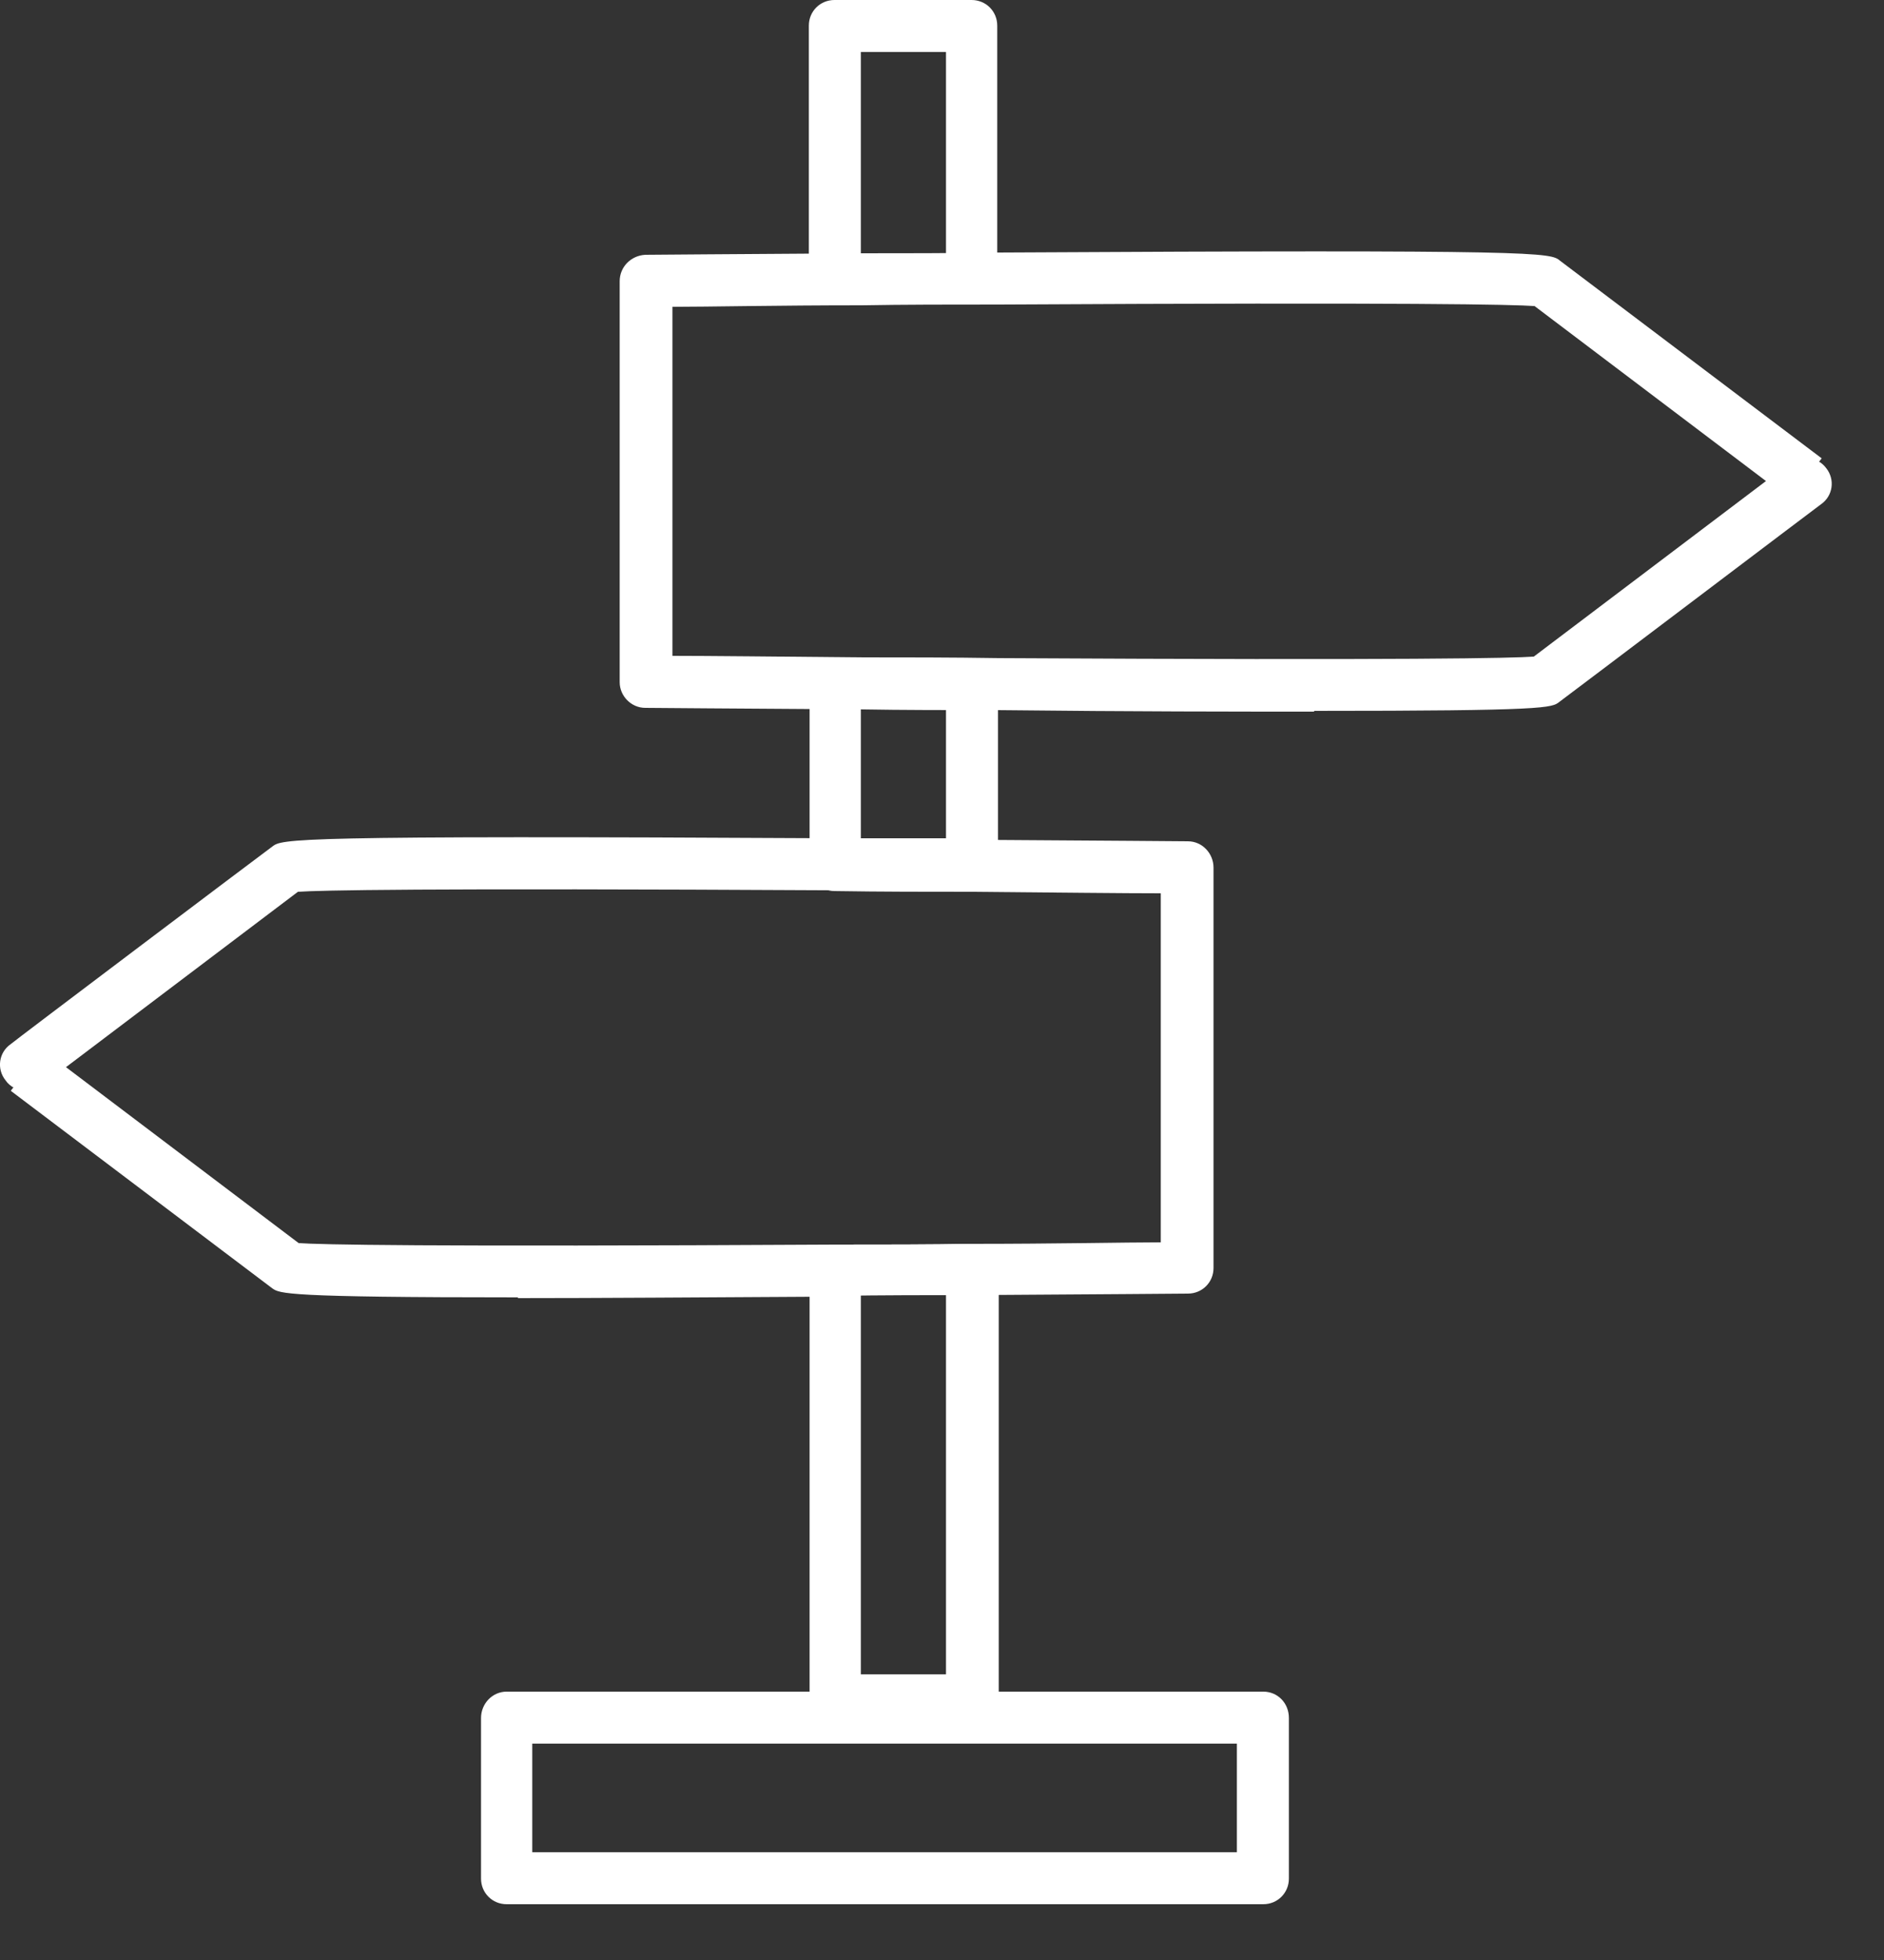 <?xml version="1.0" encoding="UTF-8"?>
<svg width="25px" height="26px" viewBox="0 0 25 26" version="1.1" xmlns="http://www.w3.org/2000/svg" xmlns:xlink="http://www.w3.org/1999/xlink">
    <rect x="0" y="0" width="25" height="26" fill="#333333" stroke="none"/>
    <title>otros senderos</title>
    <g id="Página-1" stroke="none" stroke-width="1" fill="none" fill-rule="evenodd">
        <g id="otros-senderos" fill="#FFFFFF" fill-rule="nonzero">
            <path d="M6.873,17.21 C3.783,17.21 3.713,17.16 3.613,17.09 L0.143,14.47 L0.563,13.92 L3.963,16.49 C4.243,16.51 5.533,16.54 11.073,16.51 C11.263,16.51 11.423,16.66 11.423,16.85 C11.423,17.04 11.273,17.2 11.083,17.2 C9.273,17.21 7.903,17.22 6.873,17.22" id="Trazado"></path>
            <path d="M11.073,17.2 C10.883,17.2 10.733,17.05 10.733,16.86 C10.733,16.67 10.883,16.51 11.073,16.51 C11.713,16.51 12.333,16.51 12.893,16.5 C14.013,16.5 14.933,16.48 15.403,16.48 L15.403,11.85 C14.933,11.85 14.013,11.84 12.893,11.83 C12.323,11.83 11.703,11.83 11.073,11.82 C10.883,11.82 10.733,11.66 10.733,11.47 C10.733,11.28 10.883,11.13 11.083,11.13 C11.723,11.13 12.343,11.13 12.913,11.14 C14.563,11.15 15.763,11.16 15.763,11.16 C15.953,11.16 16.103,11.32 16.103,11.51 L16.103,16.82 C16.103,17.01 15.953,17.16 15.763,17.16 C15.763,17.16 14.553,17.17 12.913,17.18 C12.343,17.18 11.723,17.18 11.083,17.19 L11.083,17.19 L11.073,17.2 Z" id="Trazado"></path>
            <path d="M0.343,14.47 C0.243,14.47 0.133,14.42 0.073,14.33 C-0.047,14.18 -0.017,13.96 0.143,13.85 C0.173,13.82 3.463,11.34 3.613,11.23 C3.743,11.13 3.813,11.08 11.073,11.12 C11.263,11.12 11.413,11.28 11.413,11.47 C11.413,11.66 11.253,11.81 11.063,11.81 L11.063,11.81 C5.523,11.78 4.233,11.81 3.953,11.83 C3.463,12.2 0.673,14.31 0.553,14.4 C0.493,14.45 0.413,14.47 0.343,14.47" id="Trazado"></path>
            <path d="M23.763,6.63 L20.363,4.06 C20.083,4.04 18.793,4.01 13.253,4.04 C13.063,4.04 12.903,3.89 12.903,3.7 C12.903,3.51 13.053,3.35 13.243,3.35 C20.503,3.31 20.573,3.35 20.703,3.46 L24.173,6.08 L23.753,6.63 L23.763,6.63 Z" id="Trazado"></path>
            <path d="M13.243,9.42 L13.243,9.42 C12.603,9.42 11.983,9.42 11.413,9.41 C9.763,9.4 8.563,9.39 8.563,9.39 C8.373,9.39 8.223,9.23 8.223,9.05 L8.223,3.73 C8.223,3.54 8.373,3.39 8.563,3.38 C8.563,3.38 9.773,3.37 11.413,3.36 C11.983,3.36 12.603,3.36 13.243,3.35 C13.423,3.35 13.593,3.5 13.593,3.69 C13.593,3.88 13.443,4.04 13.253,4.04 C12.613,4.04 11.993,4.04 11.433,4.05 C10.313,4.05 9.393,4.07 8.923,4.07 L8.923,8.7 C9.393,8.7 10.313,8.71 11.433,8.72 C12.003,8.72 12.623,8.72 13.253,8.73 C13.443,8.73 13.593,8.89 13.593,9.08 C13.593,9.27 13.443,9.42 13.253,9.42" id="Trazado"></path>
            <path d="M17.443,9.44 C16.413,9.44 15.053,9.44 13.243,9.42 C13.053,9.42 12.903,9.26 12.903,9.07 C12.903,8.88 13.063,8.73 13.243,8.73 L13.243,8.73 C18.783,8.76 20.073,8.73 20.353,8.71 C20.843,8.34 23.633,6.23 23.753,6.14 C23.903,6.03 24.123,6.06 24.233,6.21 C24.353,6.36 24.323,6.58 24.163,6.69 C24.133,6.71 20.843,9.2 20.693,9.31 C20.593,9.39 20.533,9.43 17.433,9.43" id="Trazado"></path>
            <path d="M11.423,0.69 L11.423,3.36 L12.553,3.36 L12.553,0.69 L11.423,0.69 L11.423,0.69 Z M11.073,4.05 C10.983,4.05 10.893,4.01 10.833,3.95 C10.763,3.89 10.733,3.8 10.733,3.71 L10.733,0.34 C10.733,0.15 10.883,0 11.073,0 L12.893,0 C13.083,0 13.233,0.15 13.233,0.34 L13.233,3.69 C13.233,3.88 13.083,4.03 12.893,4.03 L11.073,4.03 C11.073,4.03 11.073,4.04 11.073,4.04 L11.073,4.05 Z" id="Forma"></path>
            <path d="M11.423,11.12 C11.813,11.12 12.193,11.12 12.553,11.12 L12.553,9.41 C12.163,9.41 11.783,9.41 11.423,9.41 L11.423,11.12 L11.423,11.12 Z M12.903,11.82 L12.903,11.82 C12.333,11.82 11.723,11.82 11.083,11.81 C10.893,11.81 10.743,11.65 10.743,11.47 L10.743,9.07 C10.743,8.98 10.783,8.89 10.843,8.83 C10.903,8.77 10.993,8.73 11.083,8.73 C11.653,8.73 12.273,8.73 12.903,8.74 C13.093,8.74 13.243,8.89 13.243,9.08 L13.243,11.48 C13.243,11.57 13.203,11.66 13.143,11.72 C13.073,11.78 12.993,11.82 12.903,11.82" id="Forma"></path>
            <path d="M11.423,22.21 L12.553,22.21 L12.553,17.18 C12.193,17.18 11.813,17.18 11.423,17.18 L11.423,22.2 L11.423,22.21 Z M12.903,22.9 L11.083,22.9 C10.893,22.9 10.743,22.75 10.743,22.56 L10.743,16.85 C10.743,16.66 10.893,16.51 11.083,16.51 C11.723,16.51 12.343,16.51 12.903,16.5 C12.993,16.5 13.083,16.54 13.153,16.6 C13.223,16.66 13.253,16.75 13.253,16.84 L13.253,22.56 C13.253,22.75 13.103,22.9 12.913,22.9" id="Forma"></path>
            <path d="M7.063,24.57 L16.413,24.57 L16.413,23.13 L7.063,23.13 L7.063,24.57 Z M16.763,25.26 L6.723,25.26 C6.533,25.26 6.383,25.11 6.383,24.92 L6.383,22.79 C6.383,22.6 6.533,22.44 6.723,22.44 L16.763,22.44 C16.953,22.44 17.103,22.59 17.103,22.79 L17.103,24.92 C17.103,25.11 16.953,25.26 16.763,25.26" id="Forma"></path>
        </g>
    </g>
</svg>